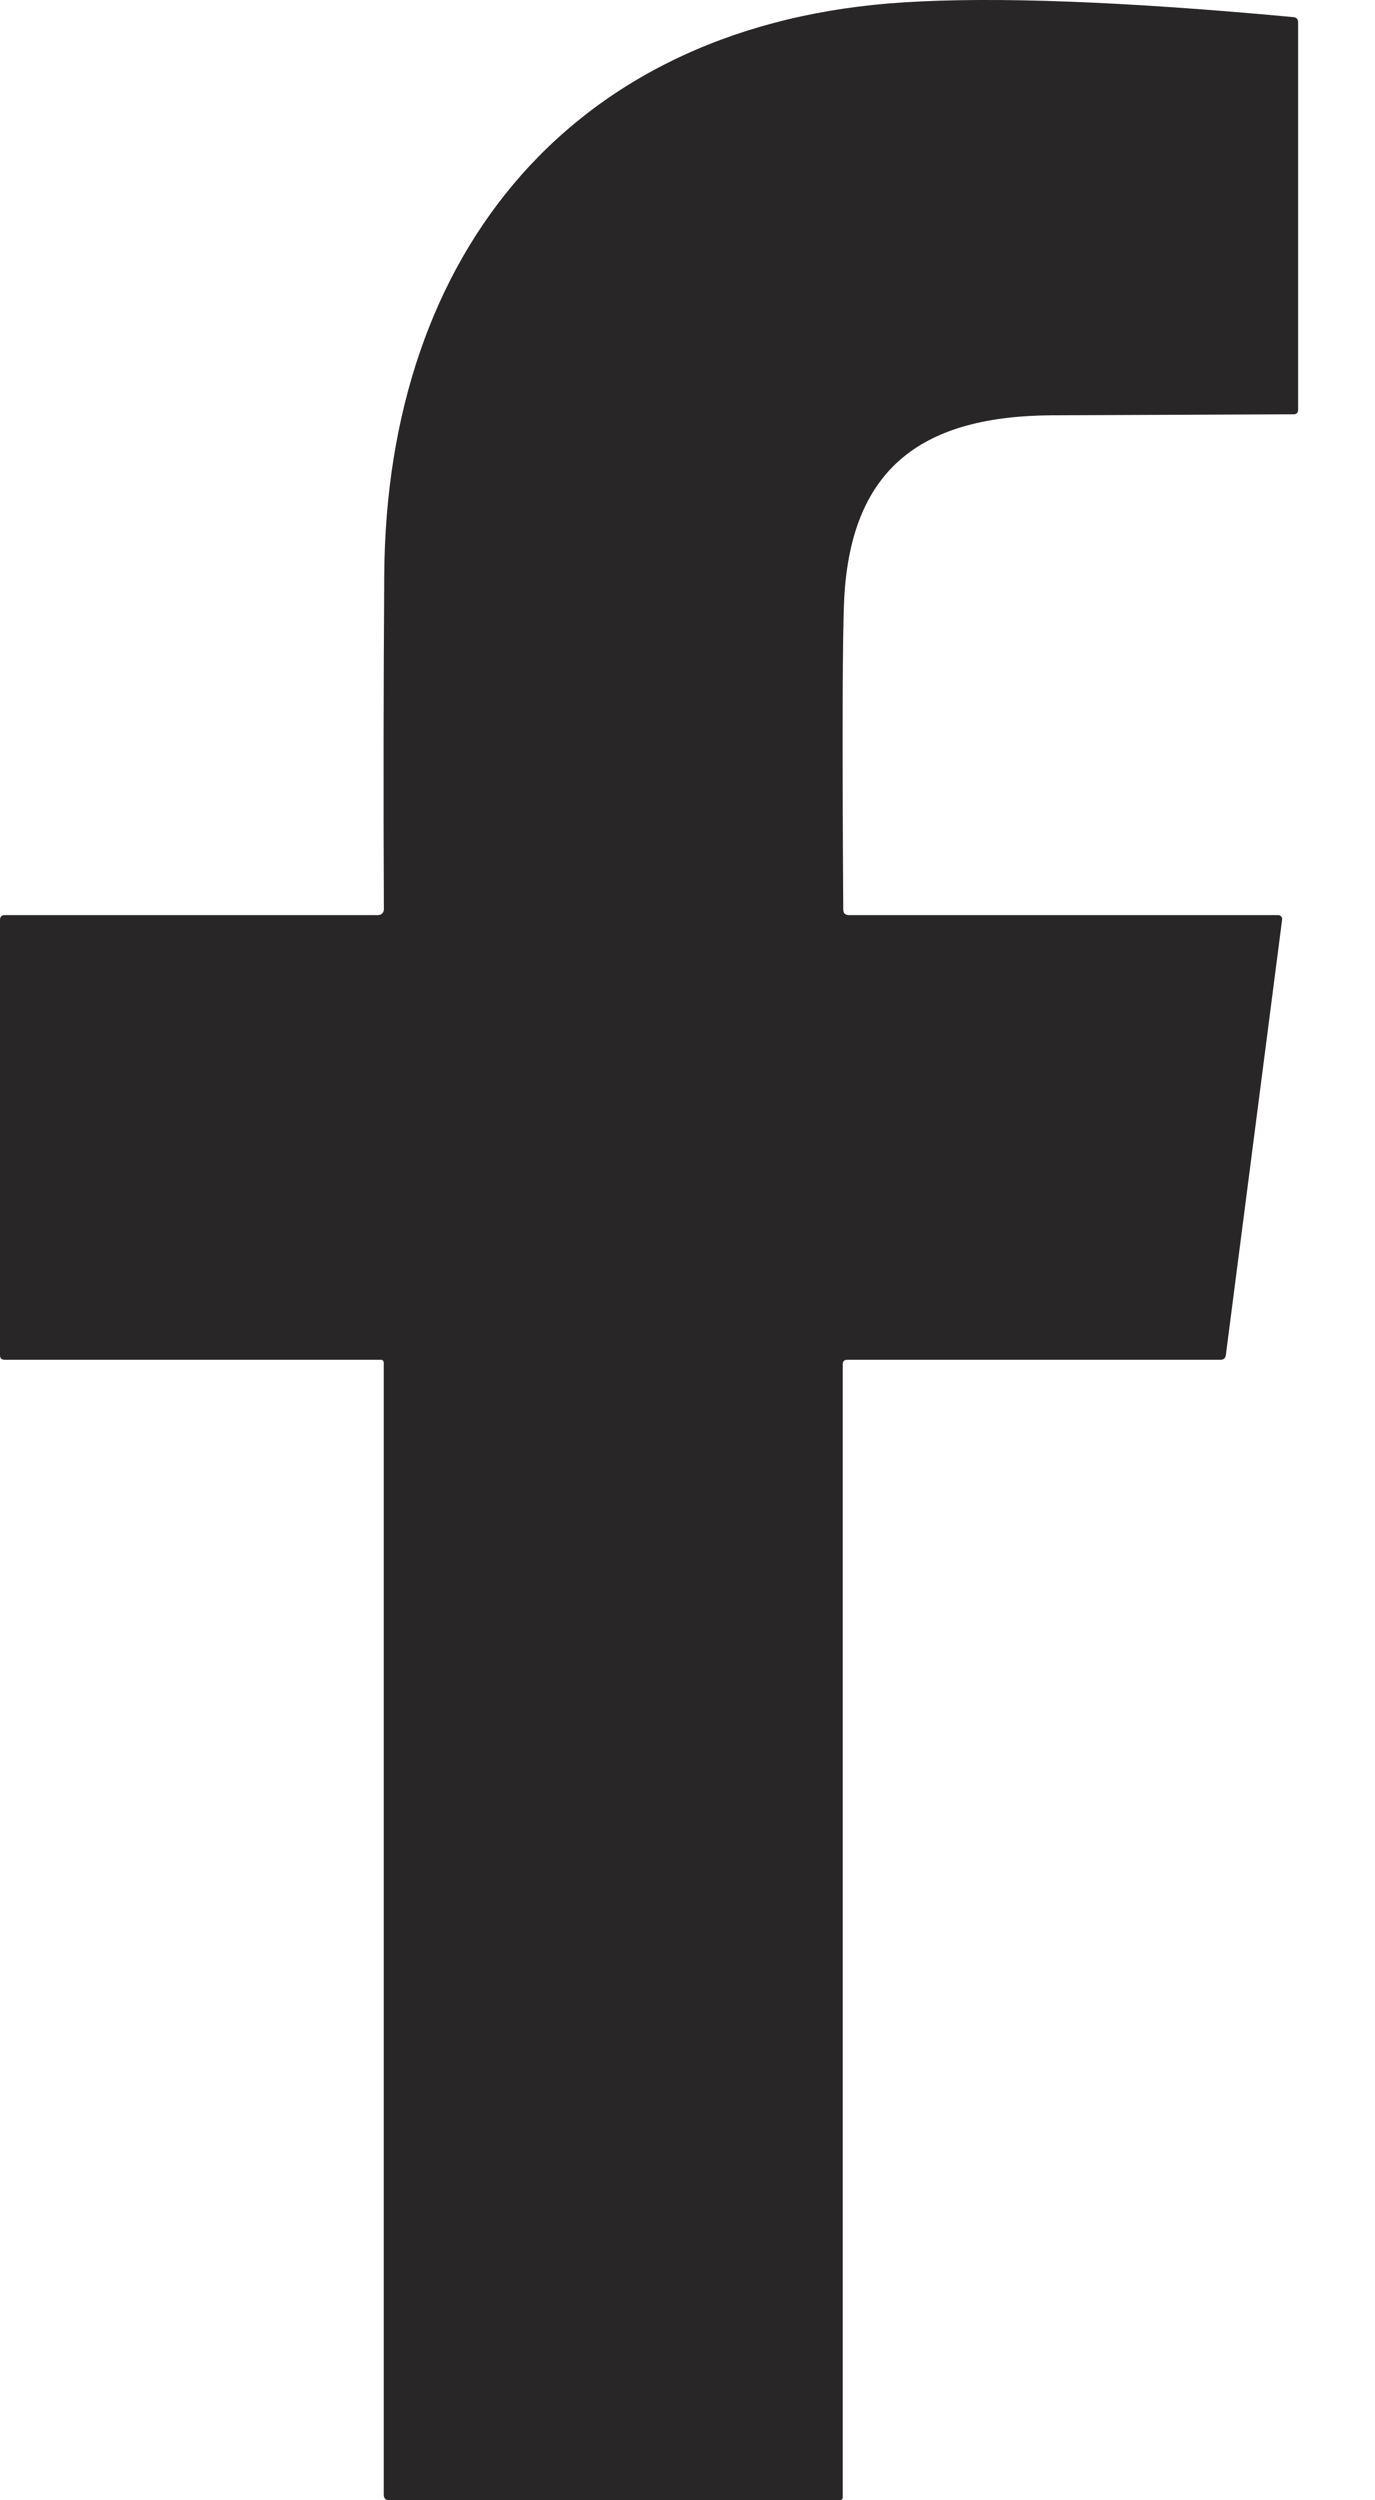 <svg width="11" height="20" viewBox="0 0 11 20" fill="none" xmlns="http://www.w3.org/2000/svg">
<path d="M3.07 10.899C3.07 10.893 3.067 10.887 3.063 10.883C3.058 10.879 3.053 10.877 3.046 10.877H0.036C0.012 10.877 0 10.864 0 10.84V7.359C0 7.333 0.013 7.32 0.039 7.32H3.026C3.038 7.32 3.049 7.315 3.058 7.307C3.066 7.298 3.071 7.287 3.071 7.275C3.067 6.391 3.068 5.499 3.074 4.599C3.09 2.007 4.6 0.184 7.229 0.019C7.963 -0.028 9.002 0.012 10.347 0.137C10.372 0.139 10.385 0.153 10.385 0.179V3.277C10.385 3.302 10.373 3.314 10.348 3.314C9.343 3.318 8.7 3.321 8.416 3.322C7.401 3.328 6.811 3.722 6.754 4.784C6.74 5.055 6.737 5.885 6.746 7.274C6.746 7.305 6.761 7.32 6.792 7.32H10.225C10.229 7.32 10.234 7.321 10.238 7.323C10.242 7.325 10.246 7.327 10.249 7.331C10.252 7.334 10.254 7.338 10.256 7.343C10.257 7.347 10.258 7.352 10.257 7.356L9.807 10.838C9.804 10.864 9.79 10.877 9.764 10.877H6.779C6.754 10.877 6.742 10.889 6.742 10.913V19.978C6.742 19.981 6.741 19.984 6.74 19.986C6.739 19.989 6.737 19.992 6.735 19.994C6.733 19.996 6.731 19.997 6.728 19.998C6.725 19.999 6.722 20 6.719 20H3.115C3.085 20 3.07 19.985 3.07 19.955V10.899Z" fill="#282626"/>
</svg>
